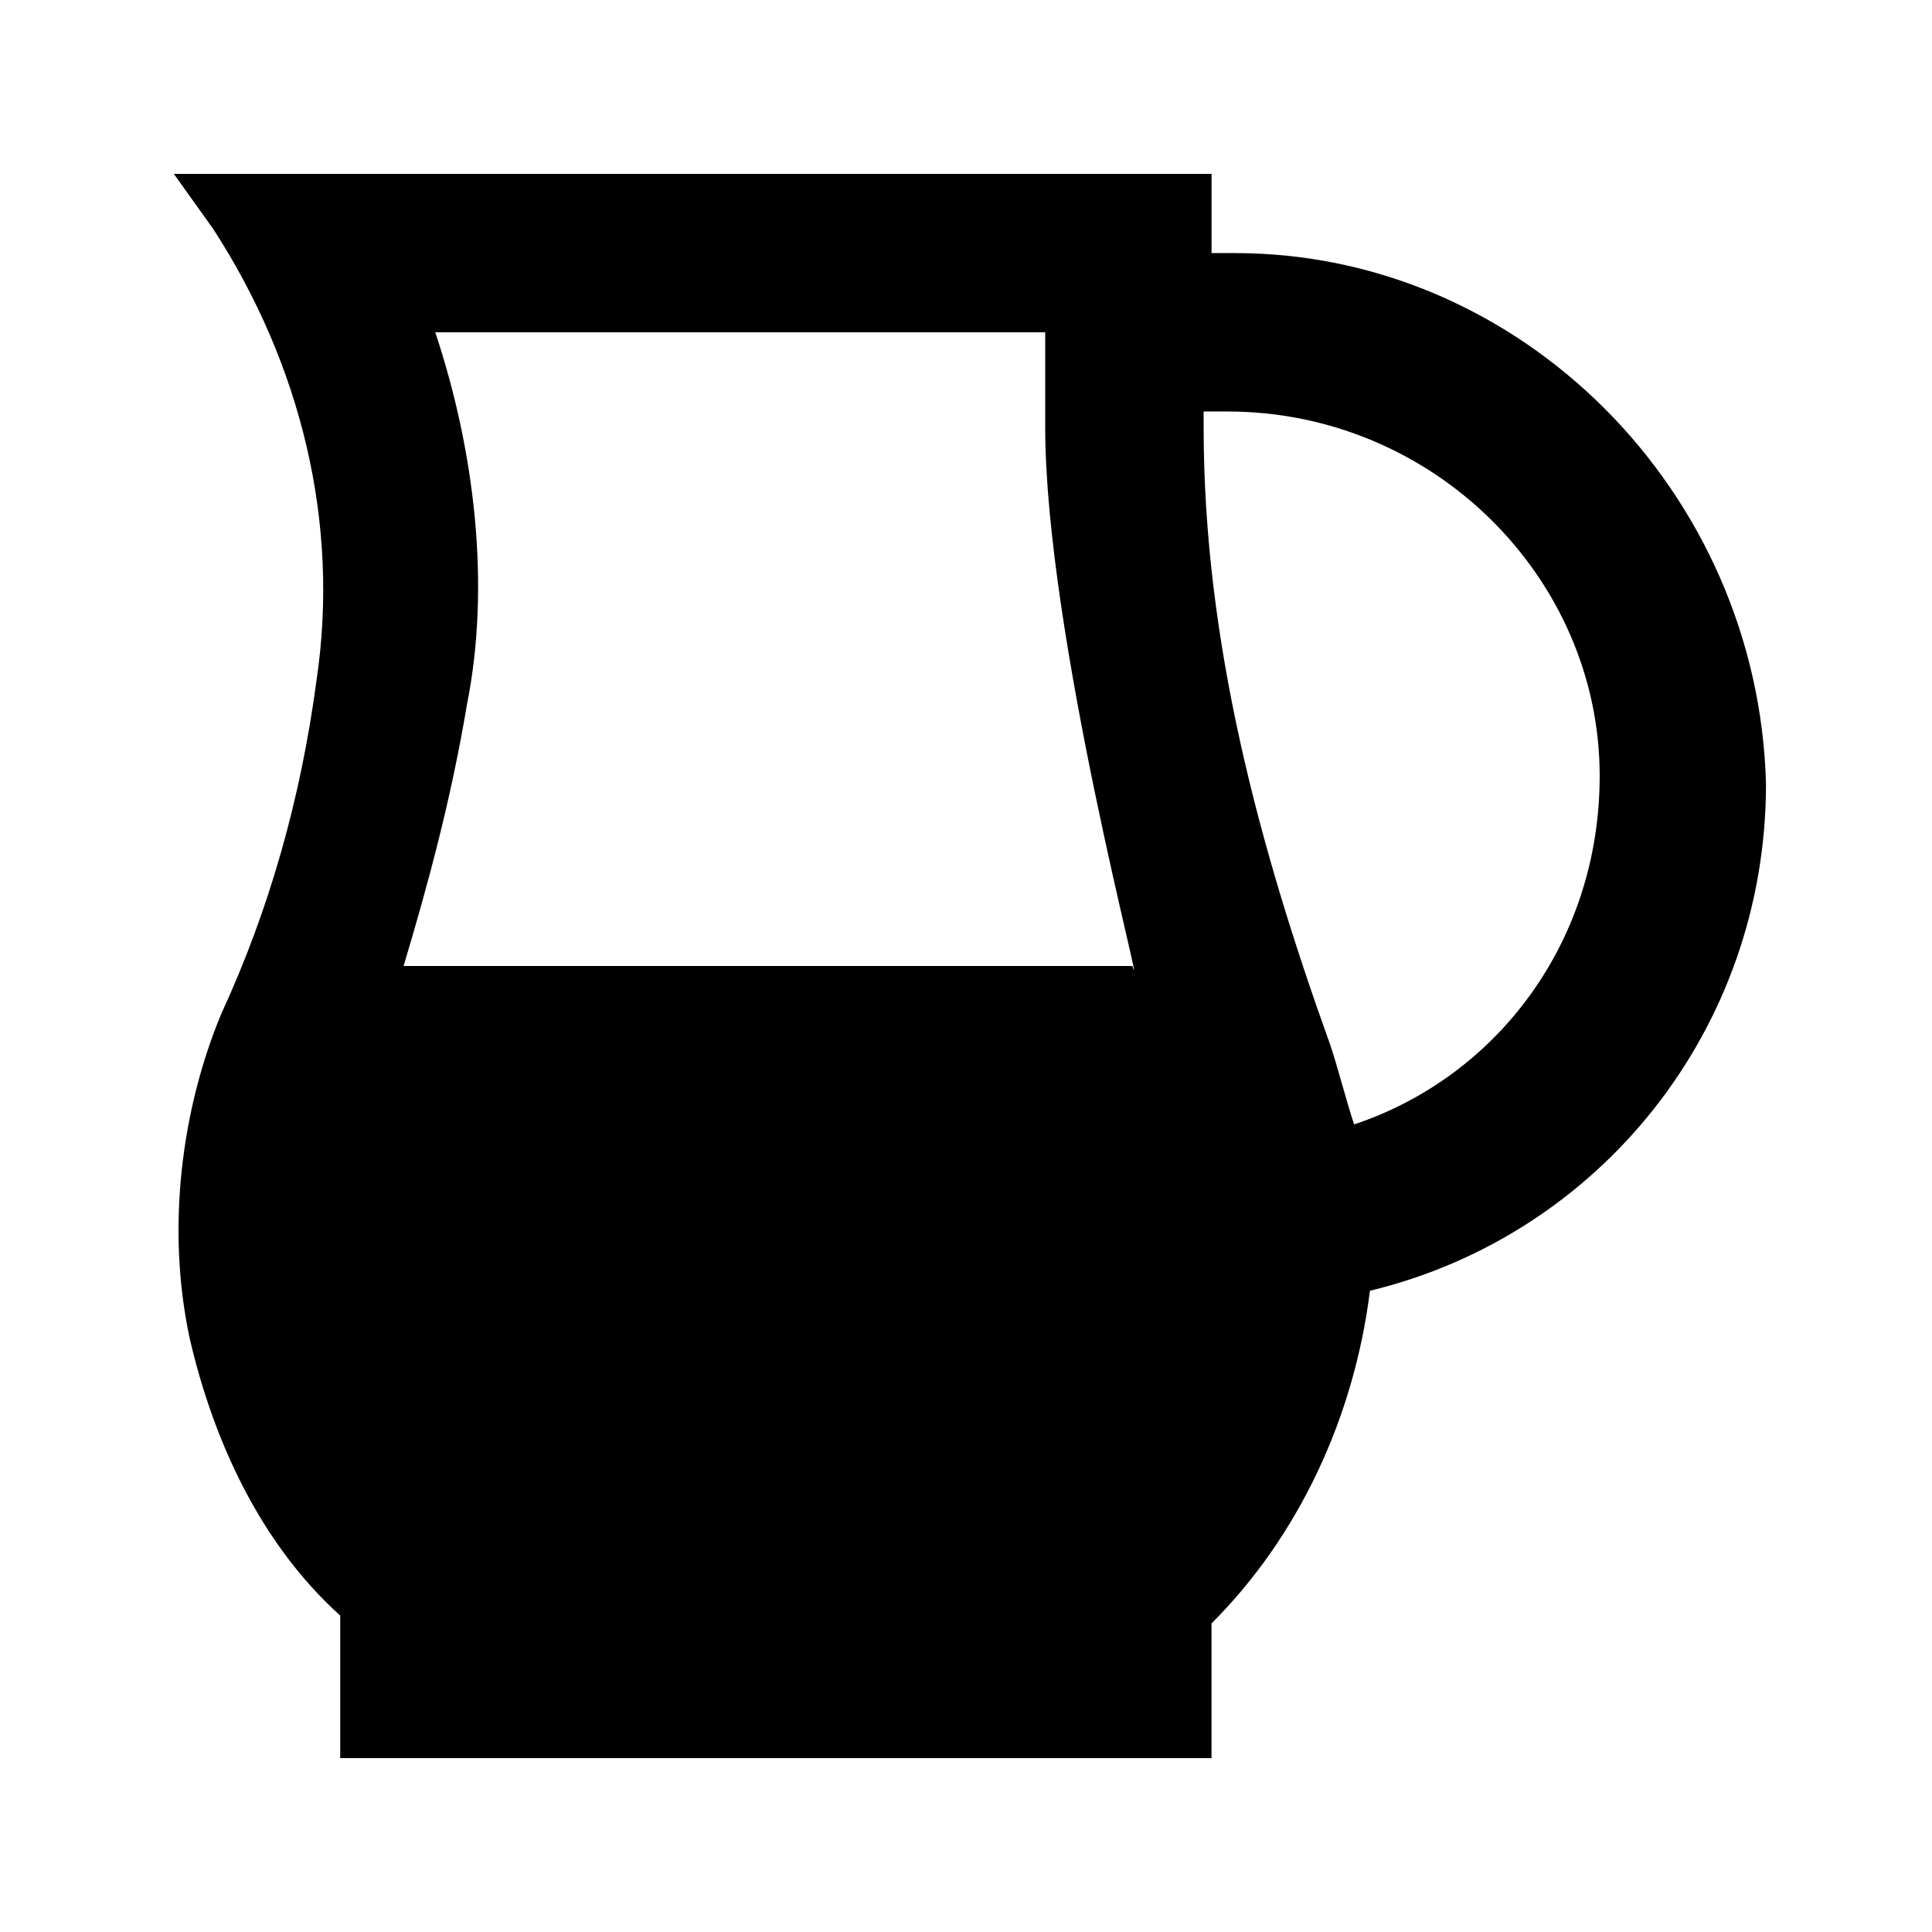 <?xml version="1.0" encoding="UTF-8"?>
<!-- Uploaded to: SVG Repo, www.svgrepo.com, Generator: SVG Repo Mixer Tools -->
<svg fill="#000000" width="800px" height="800px" version="1.1" viewBox="144 144 512 512" xmlns="http://www.w3.org/2000/svg">
 <path d="m471.37 211.07h-6.297v-20.992h-275l10.496 14.695c23.09 35.688 33.586 77.672 27.289 119.66-4.199 31.488-12.594 60.879-25.191 88.168-10.496 25.191-14.695 56.68-8.398 86.066 6.297 27.289 18.895 54.578 39.887 73.473v37.781h230.91v-35.688c23.09-23.09 37.785-54.578 41.984-88.168 60.879-14.695 104.96-69.273 104.96-134.35-2.102-77.668-65.078-140.64-140.65-140.64zm-50.379 20.992v25.191c0 54.578 27.289 155.34 23.09 142.75h-193.13c6.297-20.992 12.594-44.082 16.793-69.273 6.301-31.488 2.102-67.176-8.395-98.664zm81.867 209.92c-2.098-6.297-4.199-14.695-6.297-20.992-18.895-52.48-33.586-107.06-33.586-163.74v-4.199h6.297c54.578 0 98.66 44.082 98.66 96.562 0 44.082-27.289 79.77-65.074 92.367z"/>
</svg>